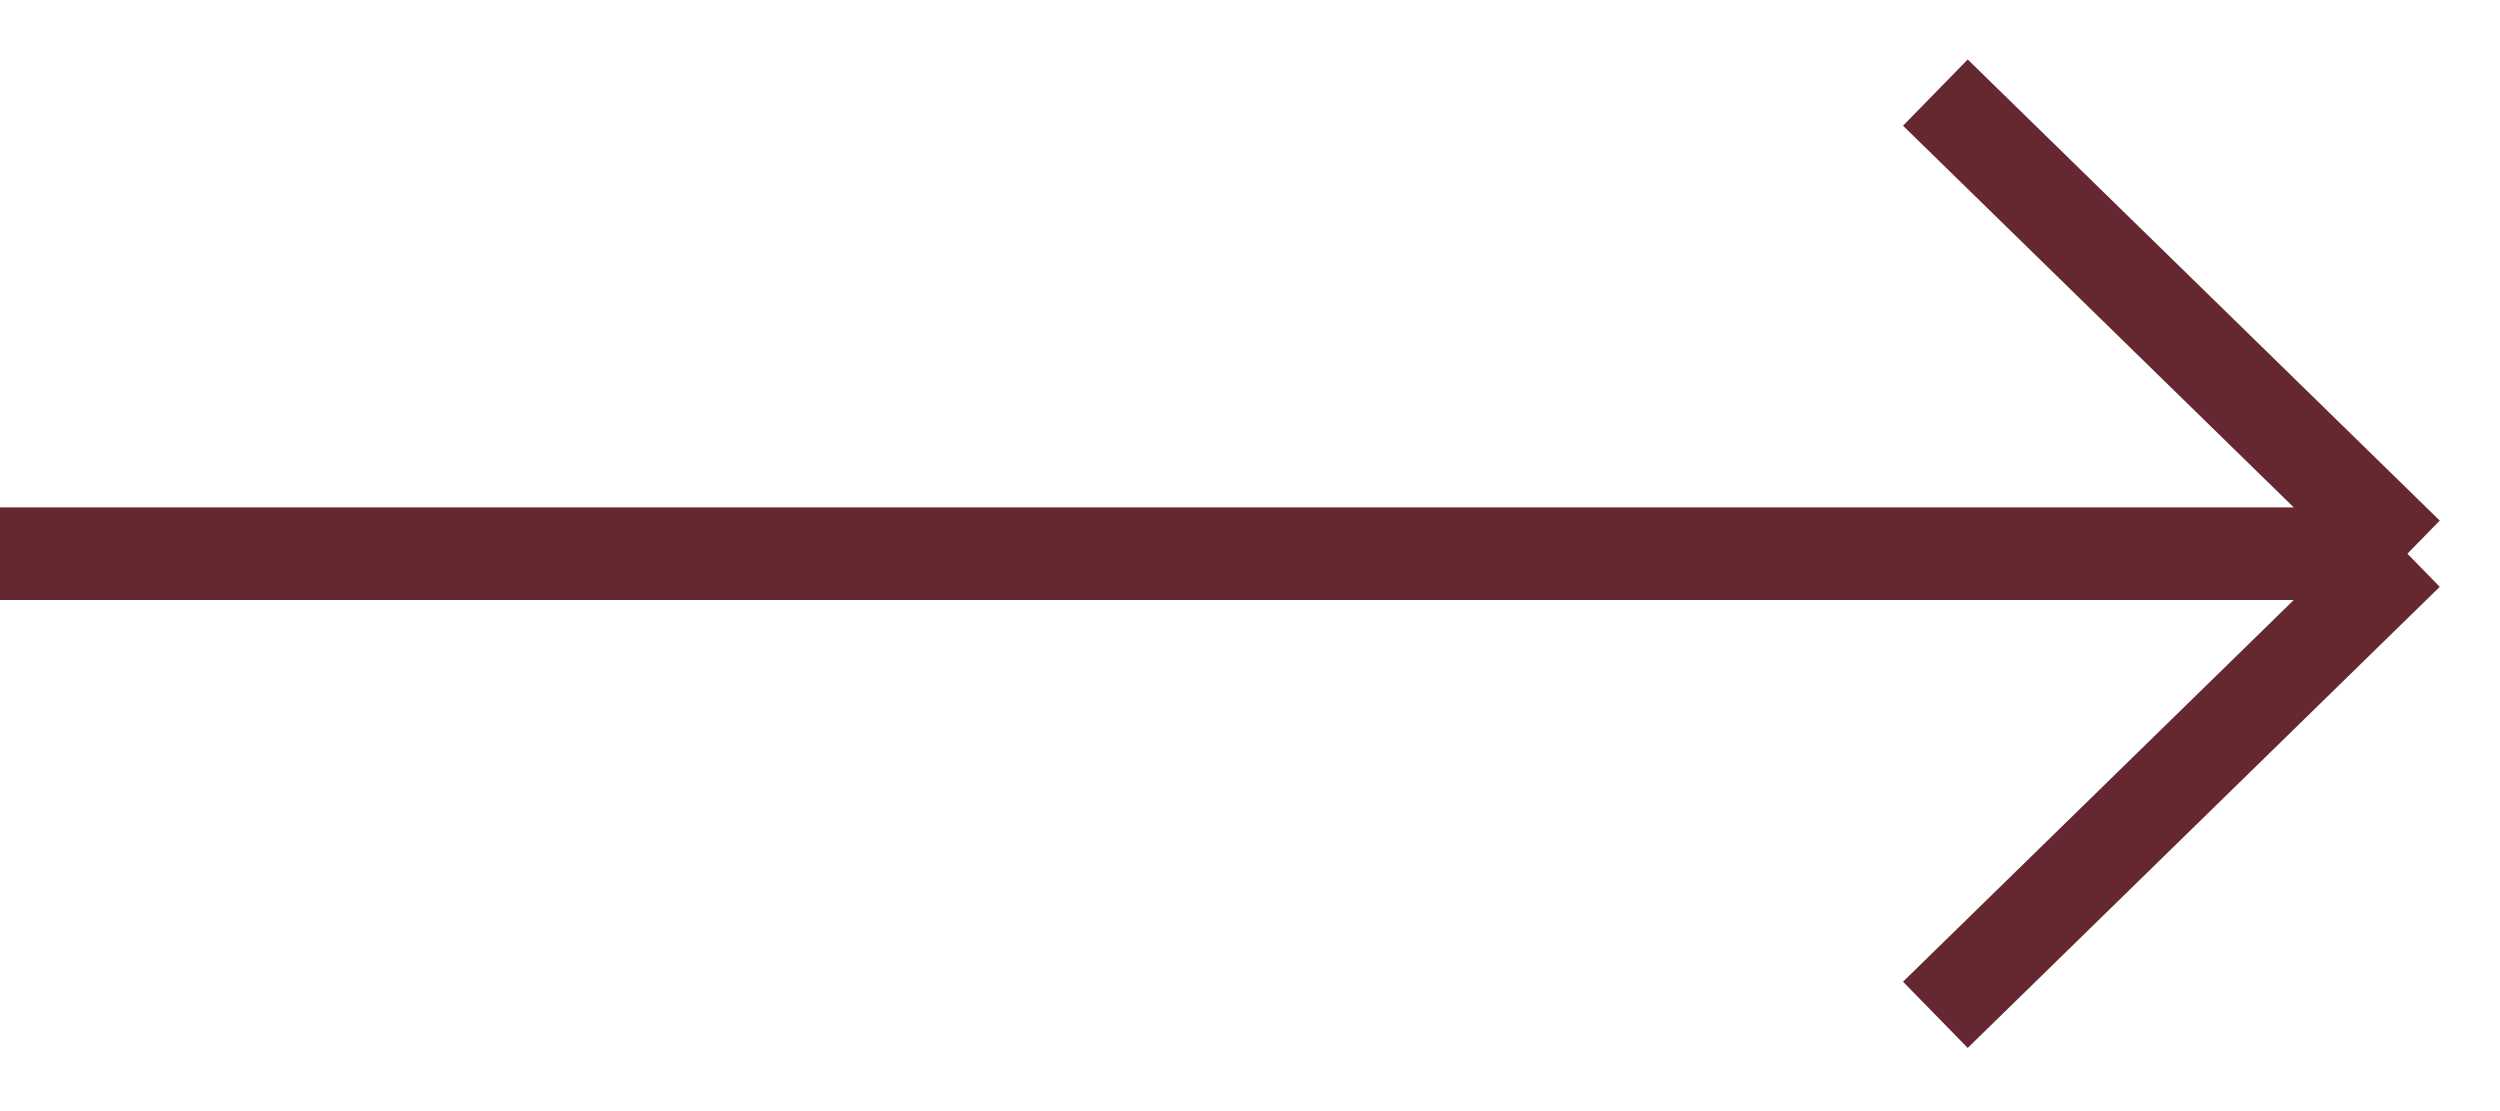 <?xml version="1.0" encoding="UTF-8"?> <svg xmlns="http://www.w3.org/2000/svg" width="27" height="12" viewBox="0 0 27 12" fill="none"><path d="M0 5.98H26M26 5.98L20.902 1M26 5.98L20.902 10.96" stroke="#652830"></path></svg> 